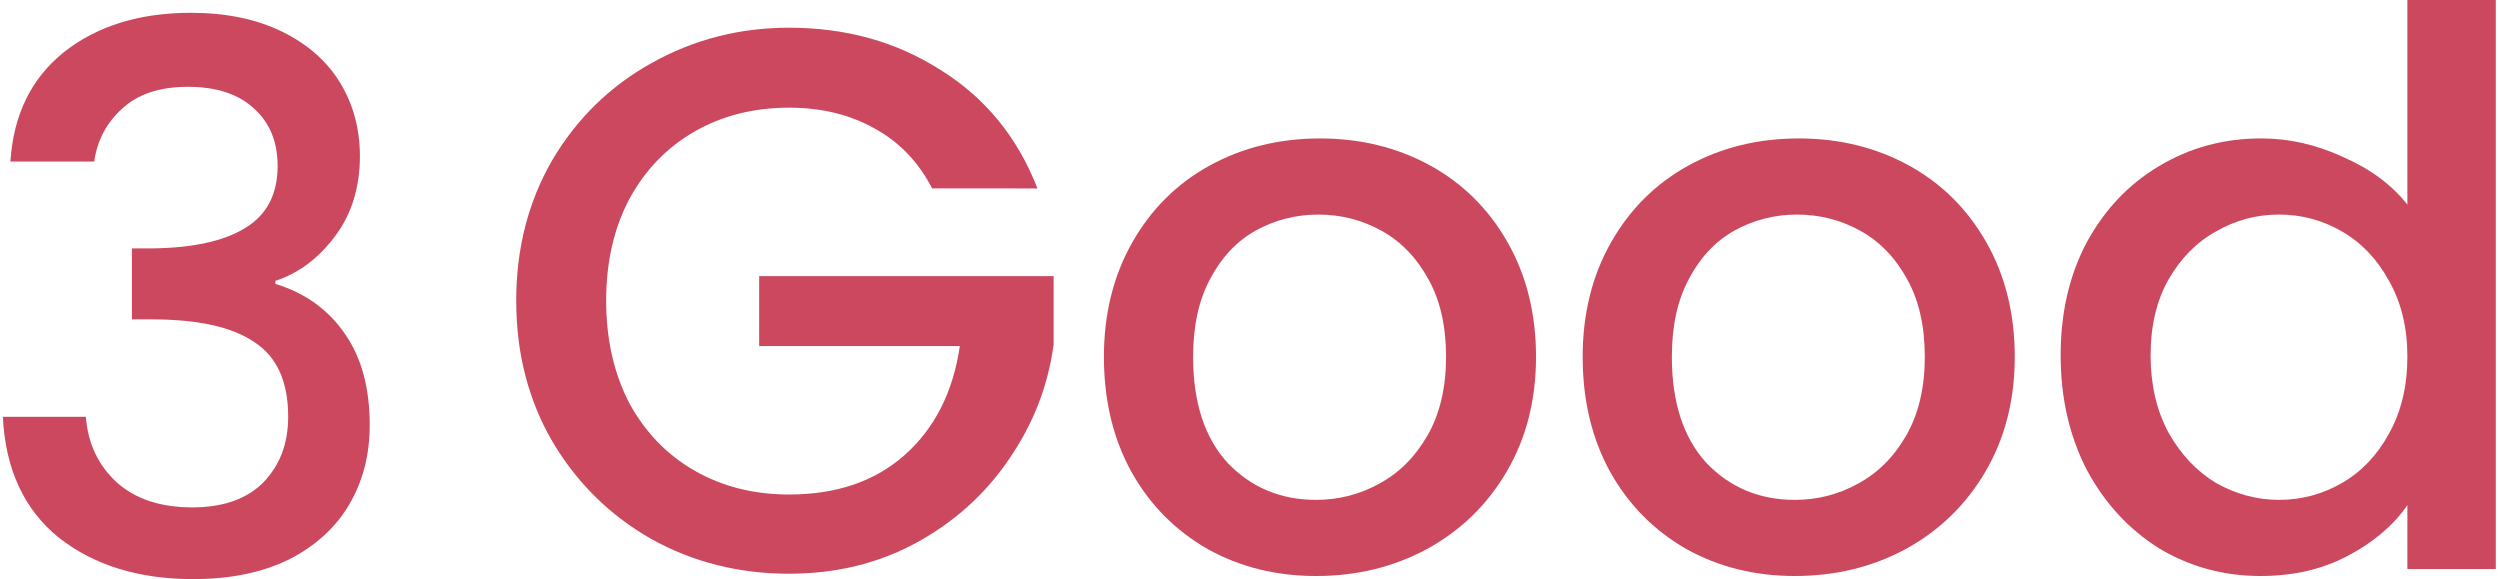 <svg fill="none" height="82" viewBox="0 0 354 82" width="354" xmlns="http://www.w3.org/2000/svg"><g fill="#cb485e"><path d="m1.474 22.876c.428-6.629 2.957-11.796 7.589-15.503 4.703-3.706 10.689-5.56 17.957-5.56 4.988 0 9.299.891 12.933 2.673s6.378 4.205 8.23 7.27c1.853 3.065 2.779 6.522 2.779 10.371 0 4.419-1.176 8.197-3.527 11.333-2.352 3.136-5.166 5.239-8.444 6.308v.428c4.204 1.283 7.482 3.635 9.834 7.056 2.352 3.35 3.527 7.662 3.527 12.937 0 4.205-.962 7.947-2.886 11.226-1.924 3.279-4.774 5.88-8.551 7.805-3.777 1.853-8.302 2.78-13.575 2.78-7.696 0-14.038-1.96-19.026-5.88-4.917-3.991-7.553-9.694-7.91-17.106h11.757c.285 3.778 1.746 6.878 4.382 9.302 2.636 2.352 6.199 3.528 10.689 3.528 4.347 0 7.696-1.176 10.047-3.528 2.352-2.423 3.527-5.524 3.527-9.302 0-4.989-1.603-8.518-4.81-10.585-3.135-2.138-7.981-3.208-14.536-3.208h-2.779v-10.05h2.886c5.772-.071 10.154-1.034 13.147-2.887 3.064-1.853 4.596-4.776 4.596-8.767 0-3.421-1.105-6.13-3.313-8.126-2.209-2.067-5.344-3.1-9.406-3.1-3.99 0-7.09 1.034-9.299 3.1-2.209 1.996-3.527 4.49-3.955 7.484z"/><path d="m291.788 50.309c0-6.026 1.233-11.361 3.701-16.008 2.54-4.646 5.951-8.24 10.233-10.781 4.355-2.613 9.181-3.92 14.479-3.92 3.92 0 7.766.871 11.54 2.614 3.847 1.67 6.895 3.92 9.145 6.752v-28.966h12.519v80.582h-12.519v-9.038c-2.032 2.904-4.863 5.3-8.492 7.187-3.556 1.887-7.657 2.831-12.301 2.831-5.226 0-10.016-1.307-14.371-3.92-4.282-2.686-7.693-6.388-10.233-11.107-2.468-4.791-3.701-10.2-3.701-16.225zm49.098.218c0-4.138-.871-7.731-2.613-10.781-1.669-3.049-3.883-5.372-6.641-6.969s-5.733-2.396-8.927-2.396c-3.193 0-6.169.799-8.927 2.396-2.758 1.524-5.007 3.811-6.749 6.86-1.67 2.977-2.504 6.534-2.504 10.672s.834 7.768 2.504 10.889c1.742 3.122 3.991 5.517 6.749 7.187 2.831 1.597 5.806 2.396 8.927 2.396 3.194 0 6.169-.799 8.927-2.396s4.972-3.92 6.641-6.969c1.742-3.122 2.613-6.752 2.613-10.889z"/><path d="m254.153 81.562c-5.661 0-10.777-1.27-15.35-3.811-4.572-2.613-8.165-6.243-10.777-10.889-2.613-4.719-3.92-10.164-3.92-16.334 0-6.098 1.343-11.507 4.028-16.225 2.686-4.719 6.351-8.349 10.996-10.889s9.834-3.811 15.568-3.811c5.733 0 10.922 1.27 15.567 3.811s8.31 6.171 10.996 10.889c2.685 4.719 4.028 10.127 4.028 16.225 0 6.098-1.379 11.507-4.137 16.225s-6.532 8.385-11.322 10.998c-4.718 2.541-9.943 3.811-15.677 3.811zm0-10.781c3.194 0 6.169-.762 8.927-2.287 2.831-1.525 5.117-3.811 6.859-6.86 1.742-3.049 2.612-6.752 2.612-11.107s-.834-8.022-2.503-10.998c-1.67-3.049-3.883-5.336-6.641-6.86-2.758-1.525-5.734-2.287-8.927-2.287-3.194 0-6.169.762-8.927 2.287-2.685 1.524-4.826 3.811-6.423 6.86-1.597 2.976-2.395 6.643-2.395 10.998 0 6.461 1.633 11.47 4.899 15.027 3.338 3.485 7.511 5.227 12.519 5.227z"/><path d="m186.363 81.562c-5.661 0-10.777-1.27-15.35-3.811-4.572-2.613-8.165-6.243-10.777-10.889-2.613-4.719-3.92-10.164-3.92-16.334 0-6.098 1.343-11.507 4.028-16.225 2.686-4.719 6.351-8.349 10.996-10.889s9.834-3.811 15.568-3.811c5.733 0 10.922 1.27 15.567 3.811s8.31 6.171 10.996 10.889c2.685 4.719 4.028 10.127 4.028 16.225 0 6.098-1.379 11.507-4.137 16.225s-6.532 8.385-11.322 10.998c-4.718 2.541-9.943 3.811-15.677 3.811zm0-10.781c3.194 0 6.169-.762 8.927-2.287 2.831-1.525 5.117-3.811 6.859-6.86 1.741-3.049 2.612-6.752 2.612-11.107s-.834-8.022-2.504-10.998c-1.669-3.049-3.882-5.336-6.64-6.86-2.758-1.525-5.734-2.287-8.927-2.287-3.194 0-6.169.762-8.927 2.287-2.686 1.524-4.827 3.811-6.423 6.86-1.597 2.976-2.395 6.643-2.395 10.998 0 6.461 1.633 11.47 4.899 15.027 3.338 3.485 7.511 5.227 12.519 5.227z"/><path d="m131.992 26.68c-1.959-3.775-4.681-6.606-8.165-8.494-3.483-1.96-7.511-2.94-12.084-2.94-5.007 0-9.471 1.125-13.39 3.376s-7.004 5.445-9.254 9.583c-2.177 4.138-3.266 8.929-3.266 14.374 0 5.445 1.089 10.272 3.266 14.483 2.25 4.138 5.334 7.332 9.254 9.583s8.383 3.376 13.39 3.376c6.75 0 12.229-1.887 16.439-5.662 4.209-3.775 6.786-8.893 7.729-15.354h-28.413v-9.909h41.695v9.692c-.798 5.88-2.903 11.289-6.314 16.225-3.339 4.937-7.73 8.893-13.173 11.87-5.371 2.904-11.358 4.356-17.963 4.356-7.112 0-13.608-1.633-19.486-4.9-5.879-3.339-10.56-7.949-14.044-13.83-3.411-5.88-5.117-12.523-5.117-19.928 0-7.405 1.706-14.047 5.117-19.928 3.484-5.88 8.165-10.454 14.044-13.721 5.951-3.339 12.447-5.009 19.486-5.009 8.056 0 15.205 1.996 21.447 5.989 6.314 3.92 10.886 9.51 13.717 16.77z"/></g></svg>